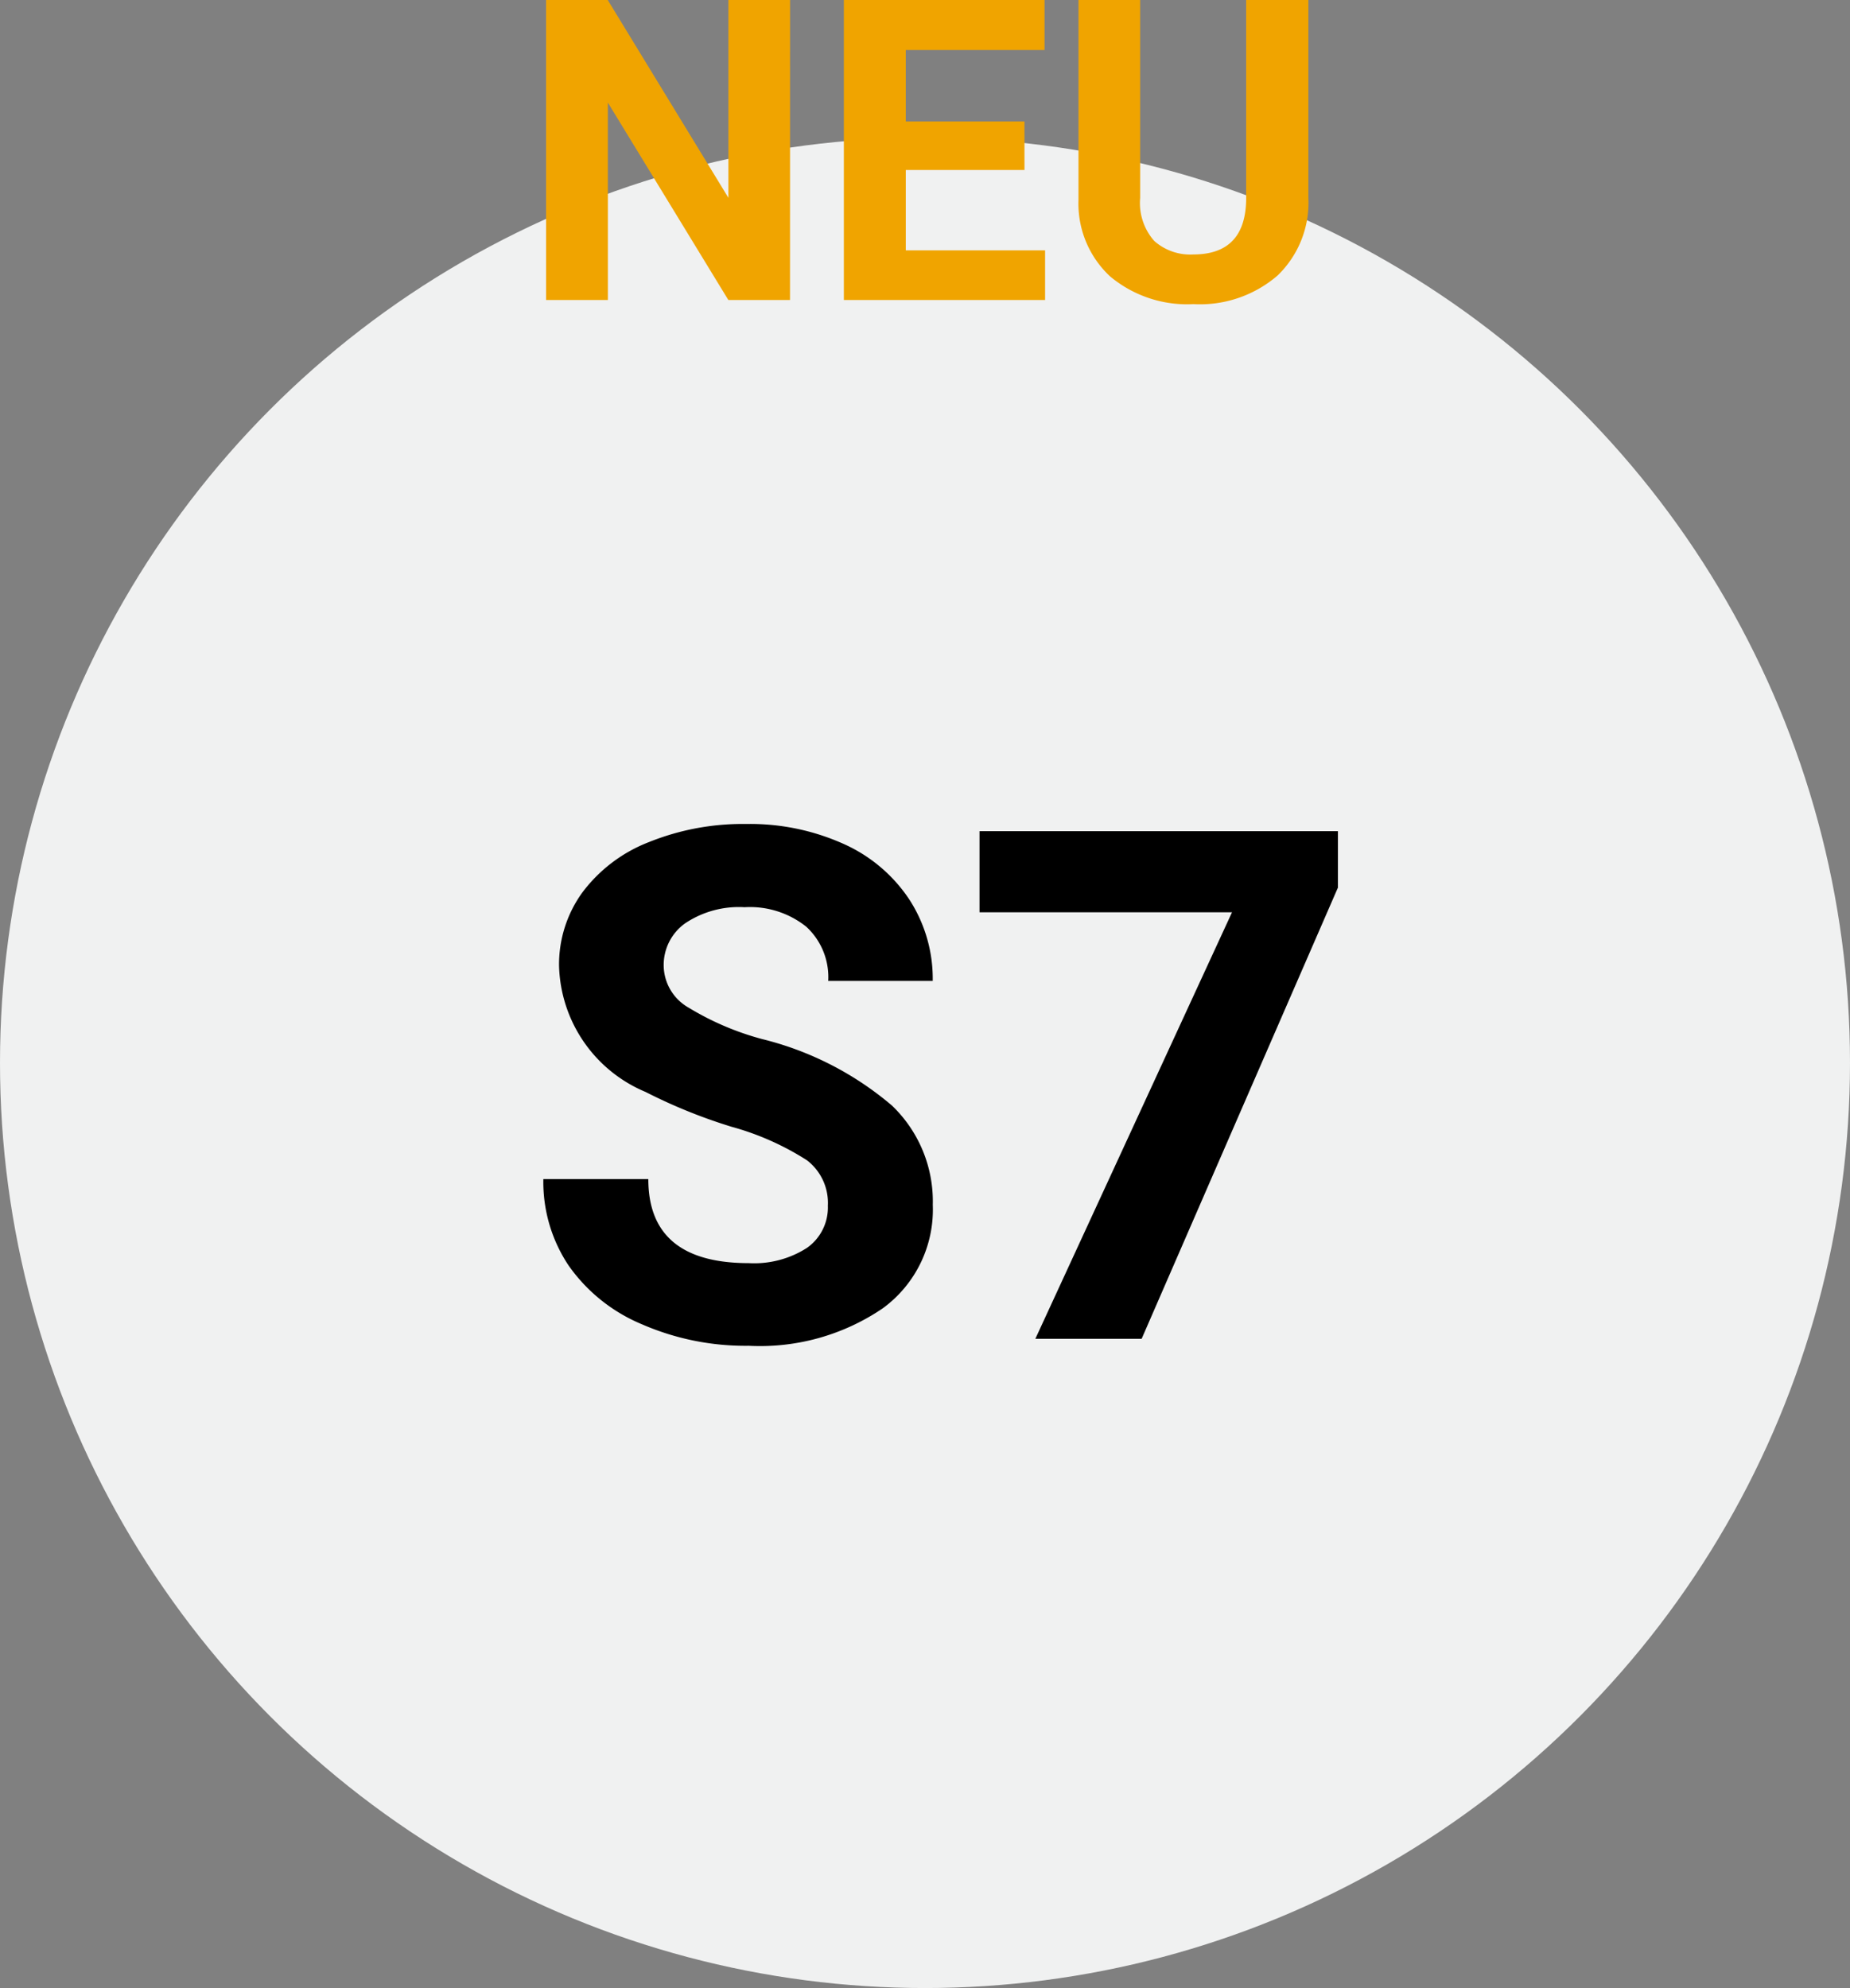 <?xml version="1.0" encoding="utf-8"?>
<svg id="S7" xmlns="http://www.w3.org/2000/svg" width="57" height="61.242" viewBox="0 0 57 61.242">
  <rect x="0" y="0" width="57" height="61.242" fill="#808080" stroke="none"/>
  <circle id="Ellipse_731" data-name="Ellipse 731" cx="28.5" cy="28.5" r="28.5" transform="translate(0 4.242)" fill="#f0f1f1"/>
  <path id="Pfad_9285" data-name="Pfad 9285" d="M9.507-4.1a1.654,1.654,0,0,0-.645-1.4,8.454,8.454,0,0,0-2.32-1.031A16.448,16.448,0,0,1,3.889-7.605a4.335,4.335,0,0,1-2.664-3.878,3.777,3.777,0,0,1,.714-2.261A4.66,4.66,0,0,1,3.991-15.3a7.723,7.723,0,0,1,3-.559,7.029,7.029,0,0,1,2.986.607,4.755,4.755,0,0,1,2.036,1.713,4.483,4.483,0,0,1,.725,2.514H9.518a2.109,2.109,0,0,0-.677-1.67,2.782,2.782,0,0,0-1.9-.6,2.972,2.972,0,0,0-1.837.5,1.576,1.576,0,0,0-.655,1.316,1.509,1.509,0,0,0,.768,1.278,8.677,8.677,0,0,0,2.261.967,9.77,9.77,0,0,1,4.007,2.052A4.086,4.086,0,0,1,12.74-4.125,3.764,3.764,0,0,1,11.2-.94,6.725,6.725,0,0,1,7.068.215,7.986,7.986,0,0,1,3.781-.446,5.2,5.2,0,0,1,1.52-2.256,4.635,4.635,0,0,1,.741-4.92H3.975q0,2.589,3.094,2.589A3.01,3.01,0,0,0,8.862-2.8,1.52,1.52,0,0,0,9.507-4.1Zm15.716-9.8L19.175,0H15.9l6.059-13.138H14.18v-2.5H25.223Z" transform="translate(16 41.242)"/>
  <path id="Pfad_9286" data-name="Pfad 9286" d="M8.341,0h-1.9L2.729-6.081V0H.825V-9.242h1.9L6.443-3.148V-9.242h1.9Zm7.224-4.005H11.908V-1.53H16.2V0H10V-9.242h6.183V-7.7H11.908v2.2h3.656Zm8.747-5.237v6.087a3.117,3.117,0,0,1-.949,2.4A3.659,3.659,0,0,1,20.77.127,3.7,3.7,0,0,1,18.2-.73a3.063,3.063,0,0,1-.971-2.355V-9.242h1.9v6.1a1.761,1.761,0,0,0,.435,1.323,1.669,1.669,0,0,0,1.2.416q1.606,0,1.631-1.688V-9.242Z" transform="translate(16 9.242)" fill="#f0a400"/>
</svg>
